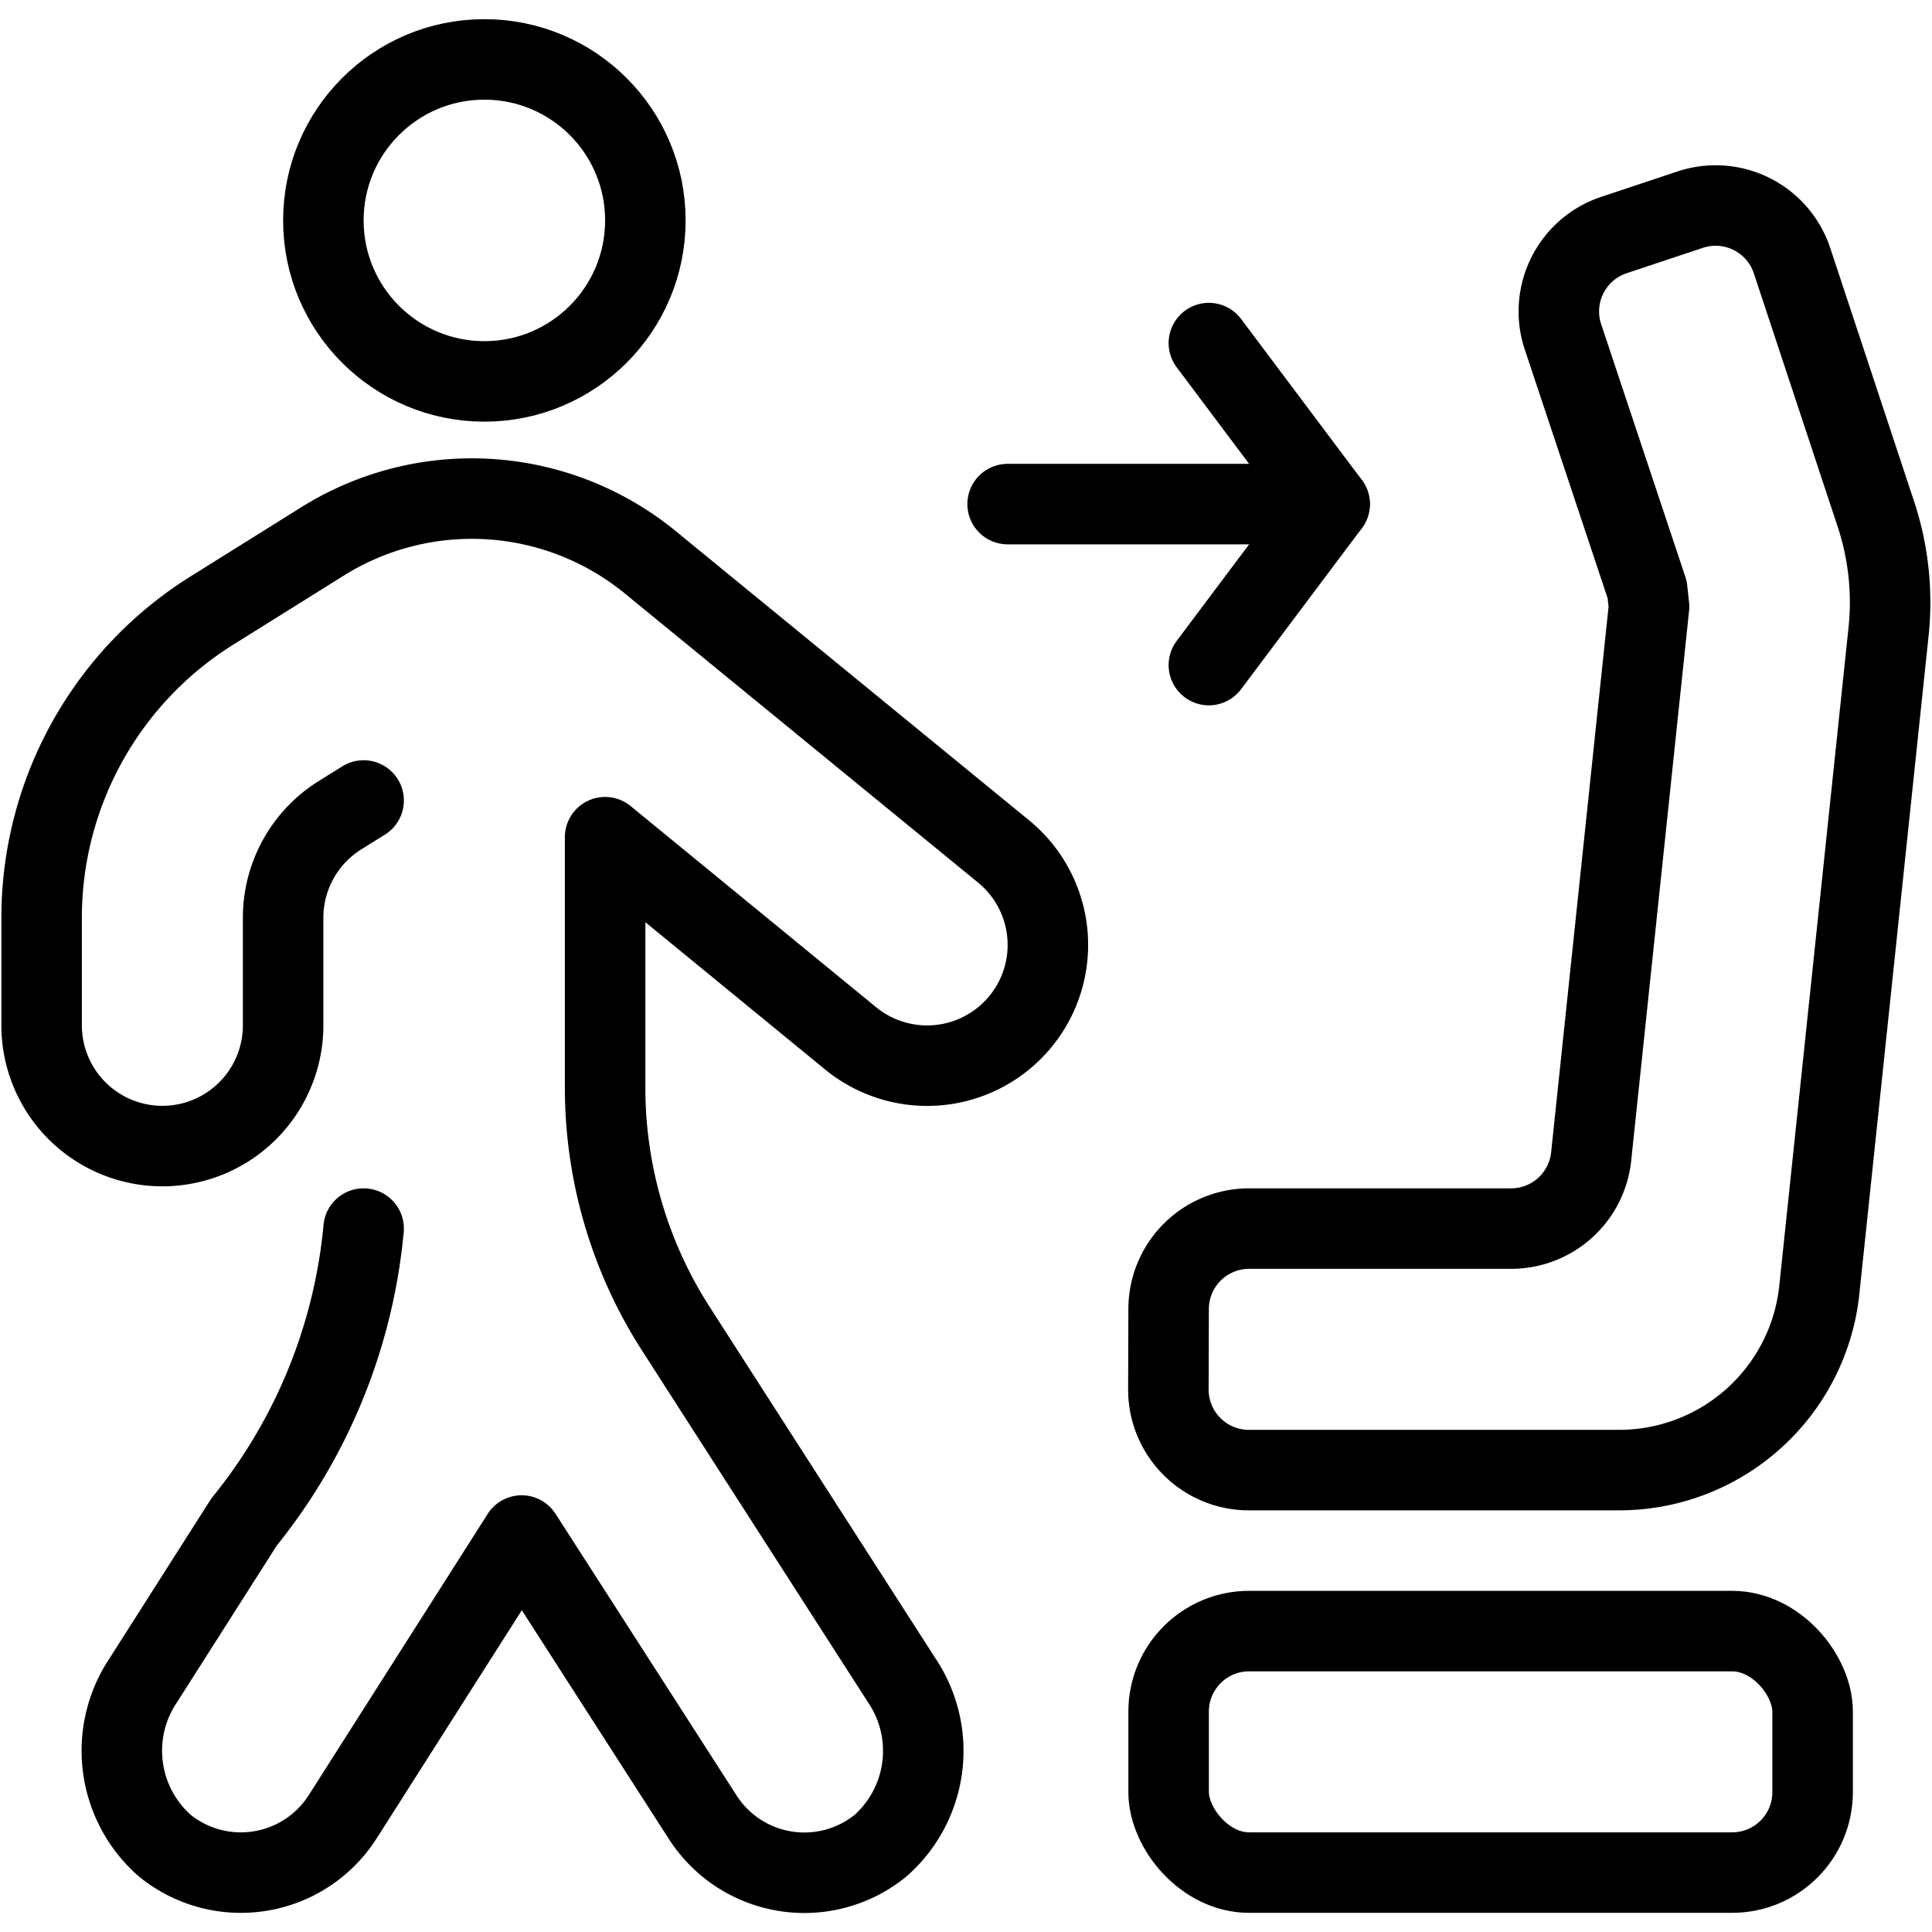 <svg id="Light" xmlns="http://www.w3.org/2000/svg" viewBox="0 0 24 24"><g transform="matrix(1,0,0,1,0,0)"><defs><style>.cls-1{fill:none;stroke:#000000;stroke-linecap:round;stroke-linejoin:round;}</style></defs><title>seat-find</title><path class="cls-1" d="M4.517,9.944l-.295.184A1.5,1.5,0,0,0,3.517,11.4v1.337a1.5,1.5,0,0,1-3,0V11.4A4.5,4.5,0,0,1,2.633,7.584l1.373-.858a3.5,3.5,0,0,1,4.072.259l4.389,3.592a1.5,1.5,0,0,1-1.9,2.322L7.517,10.4V13.51a5.54,5.54,0,0,0,.881,3l2.8,4.358a1.571,1.571,0,0,1-.259,2.059,1.5,1.5,0,0,1-2.209-.352l-2.25-3.5L4.258,22.567a1.5,1.5,0,0,1-2.216.356,1.57,1.57,0,0,1-.262-2.05l1.251-1.965a6.789,6.789,0,0,0,1.486-3.646"></path><circle class="cls-1" cx="6.017" cy="2.738" r="2"></circle><polyline class="cls-1" points="15.017 4.262 16.517 6.262 15.017 8.262"></polyline><line class="cls-1" x1="16.517" y1="6.262" x2="12.517" y2="6.262"></line><path class="cls-1" d="M14.517,16.262a1,1,0,0,1,1-1h3.249a1,1,0,0,0,1-.895l.719-6.831-.023-.211-1.046-3.14a1,1,0,0,1,.632-1.265l.949-.316a1,1,0,0,1,1.264.633L23.3,6.377a3.492,3.492,0,0,1,.16,1.474l-.86,8.173a2.5,2.5,0,0,1-2.486,2.238h-4.6a1,1,0,0,1-1-1Z"></path><rect class="cls-1" x="14.517" y="20.262" width="8" height="3" rx="1" ry="1"></rect></g></svg>